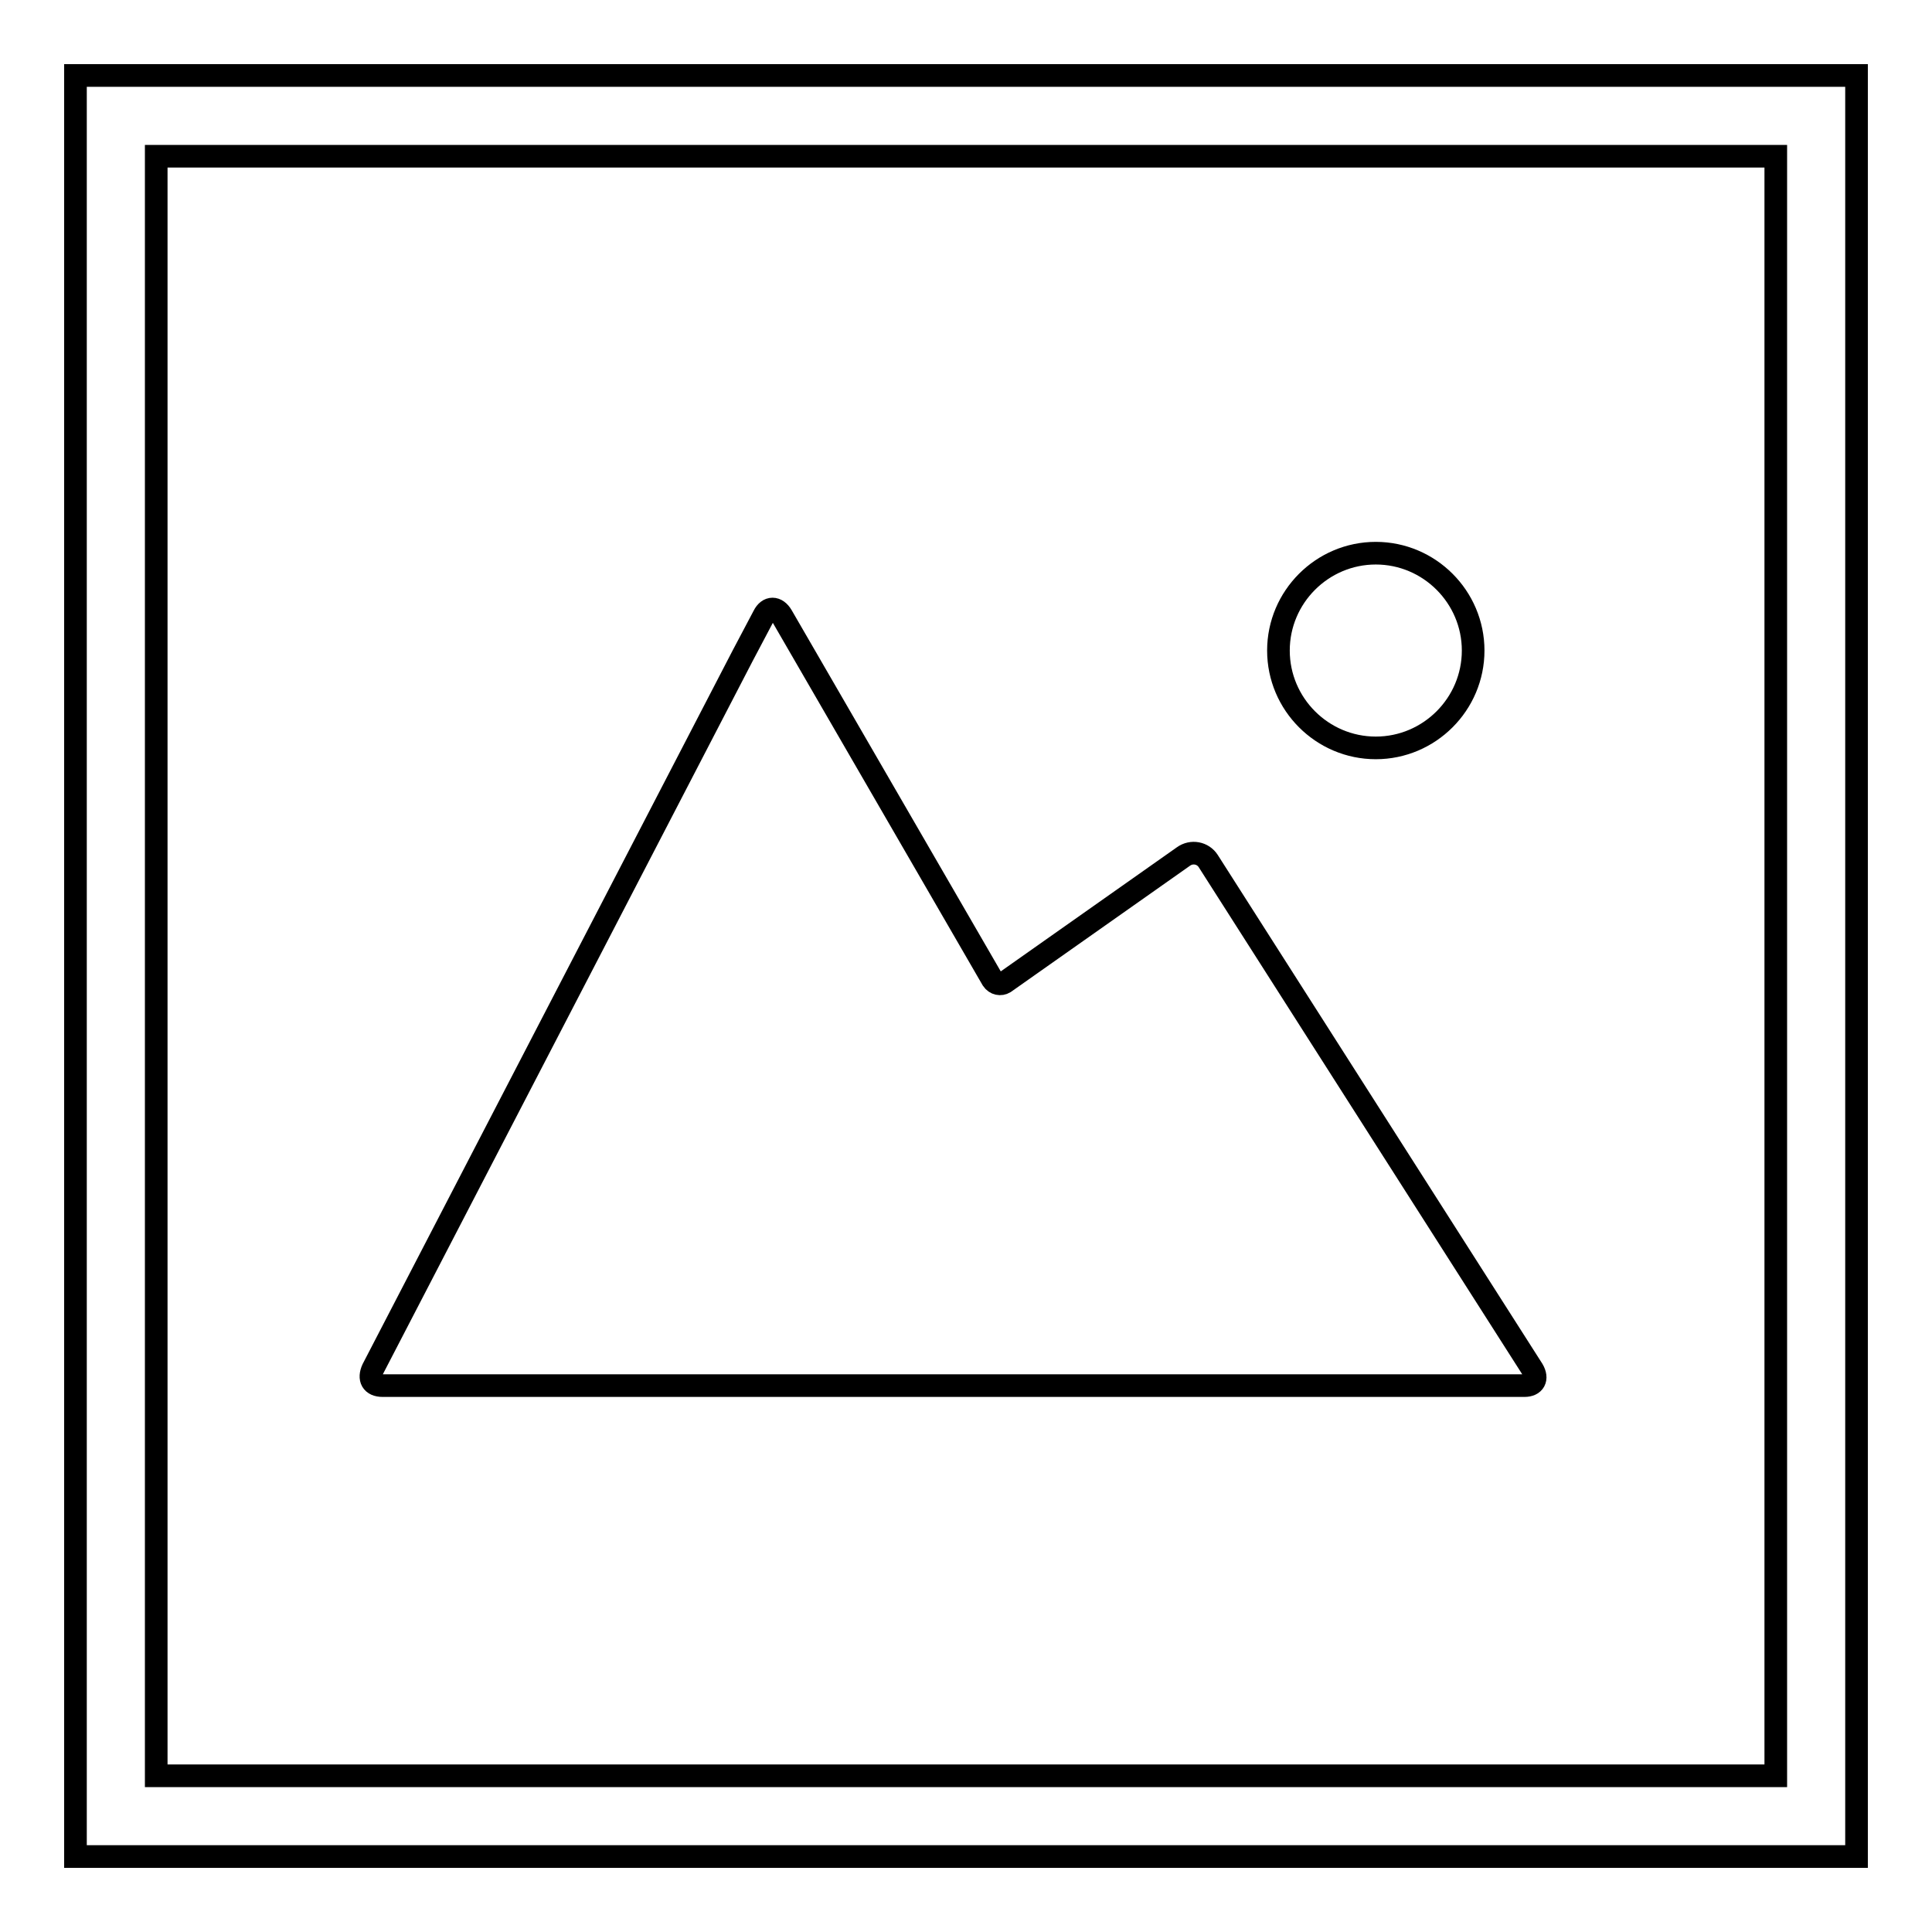 <?xml version="1.0" encoding="utf-8"?>
<!-- Svg Vector Icons : http://www.onlinewebfonts.com/icon -->
<!DOCTYPE svg PUBLIC "-//W3C//DTD SVG 1.1//EN" "http://www.w3.org/Graphics/SVG/1.1/DTD/svg11.dtd">
<svg version="1.1" xmlns="http://www.w3.org/2000/svg" xmlns:xlink="http://www.w3.org/1999/xlink" x="0px" y="0px" viewBox="0 0 256 256" enable-background="new 0 0 256 256" xml:space="preserve">
<g><g><path stroke-width="3" fill-opacity="0" stroke="#000000"  d="M49.4,181.4l49-94.5l2.8-5.3c0.6-1.2,1.7-1.2,2.4,0l27.9,48.2c0.4,0.6,1.1,0.7,1.6,0.4l23.7-16.7c1.1-0.8,2.6-0.5,3.3,0.6l43,67.4c0.7,1.2,0.2,2.1-1.1,2.1H50.7C49.3,183.6,48.8,182.7,49.4,181.4z M182.3,99.1c7.1,0,12.9-5.8,12.9-12.9s-5.8-12.9-12.9-12.9c-7.1,0-12.9,5.8-12.9,12.9S175.2,99.1,182.3,99.1z M246,10v236H10V10H246z M235.3,20.7H20.7v214.6h214.6V20.7z"/></g></g>
</svg>